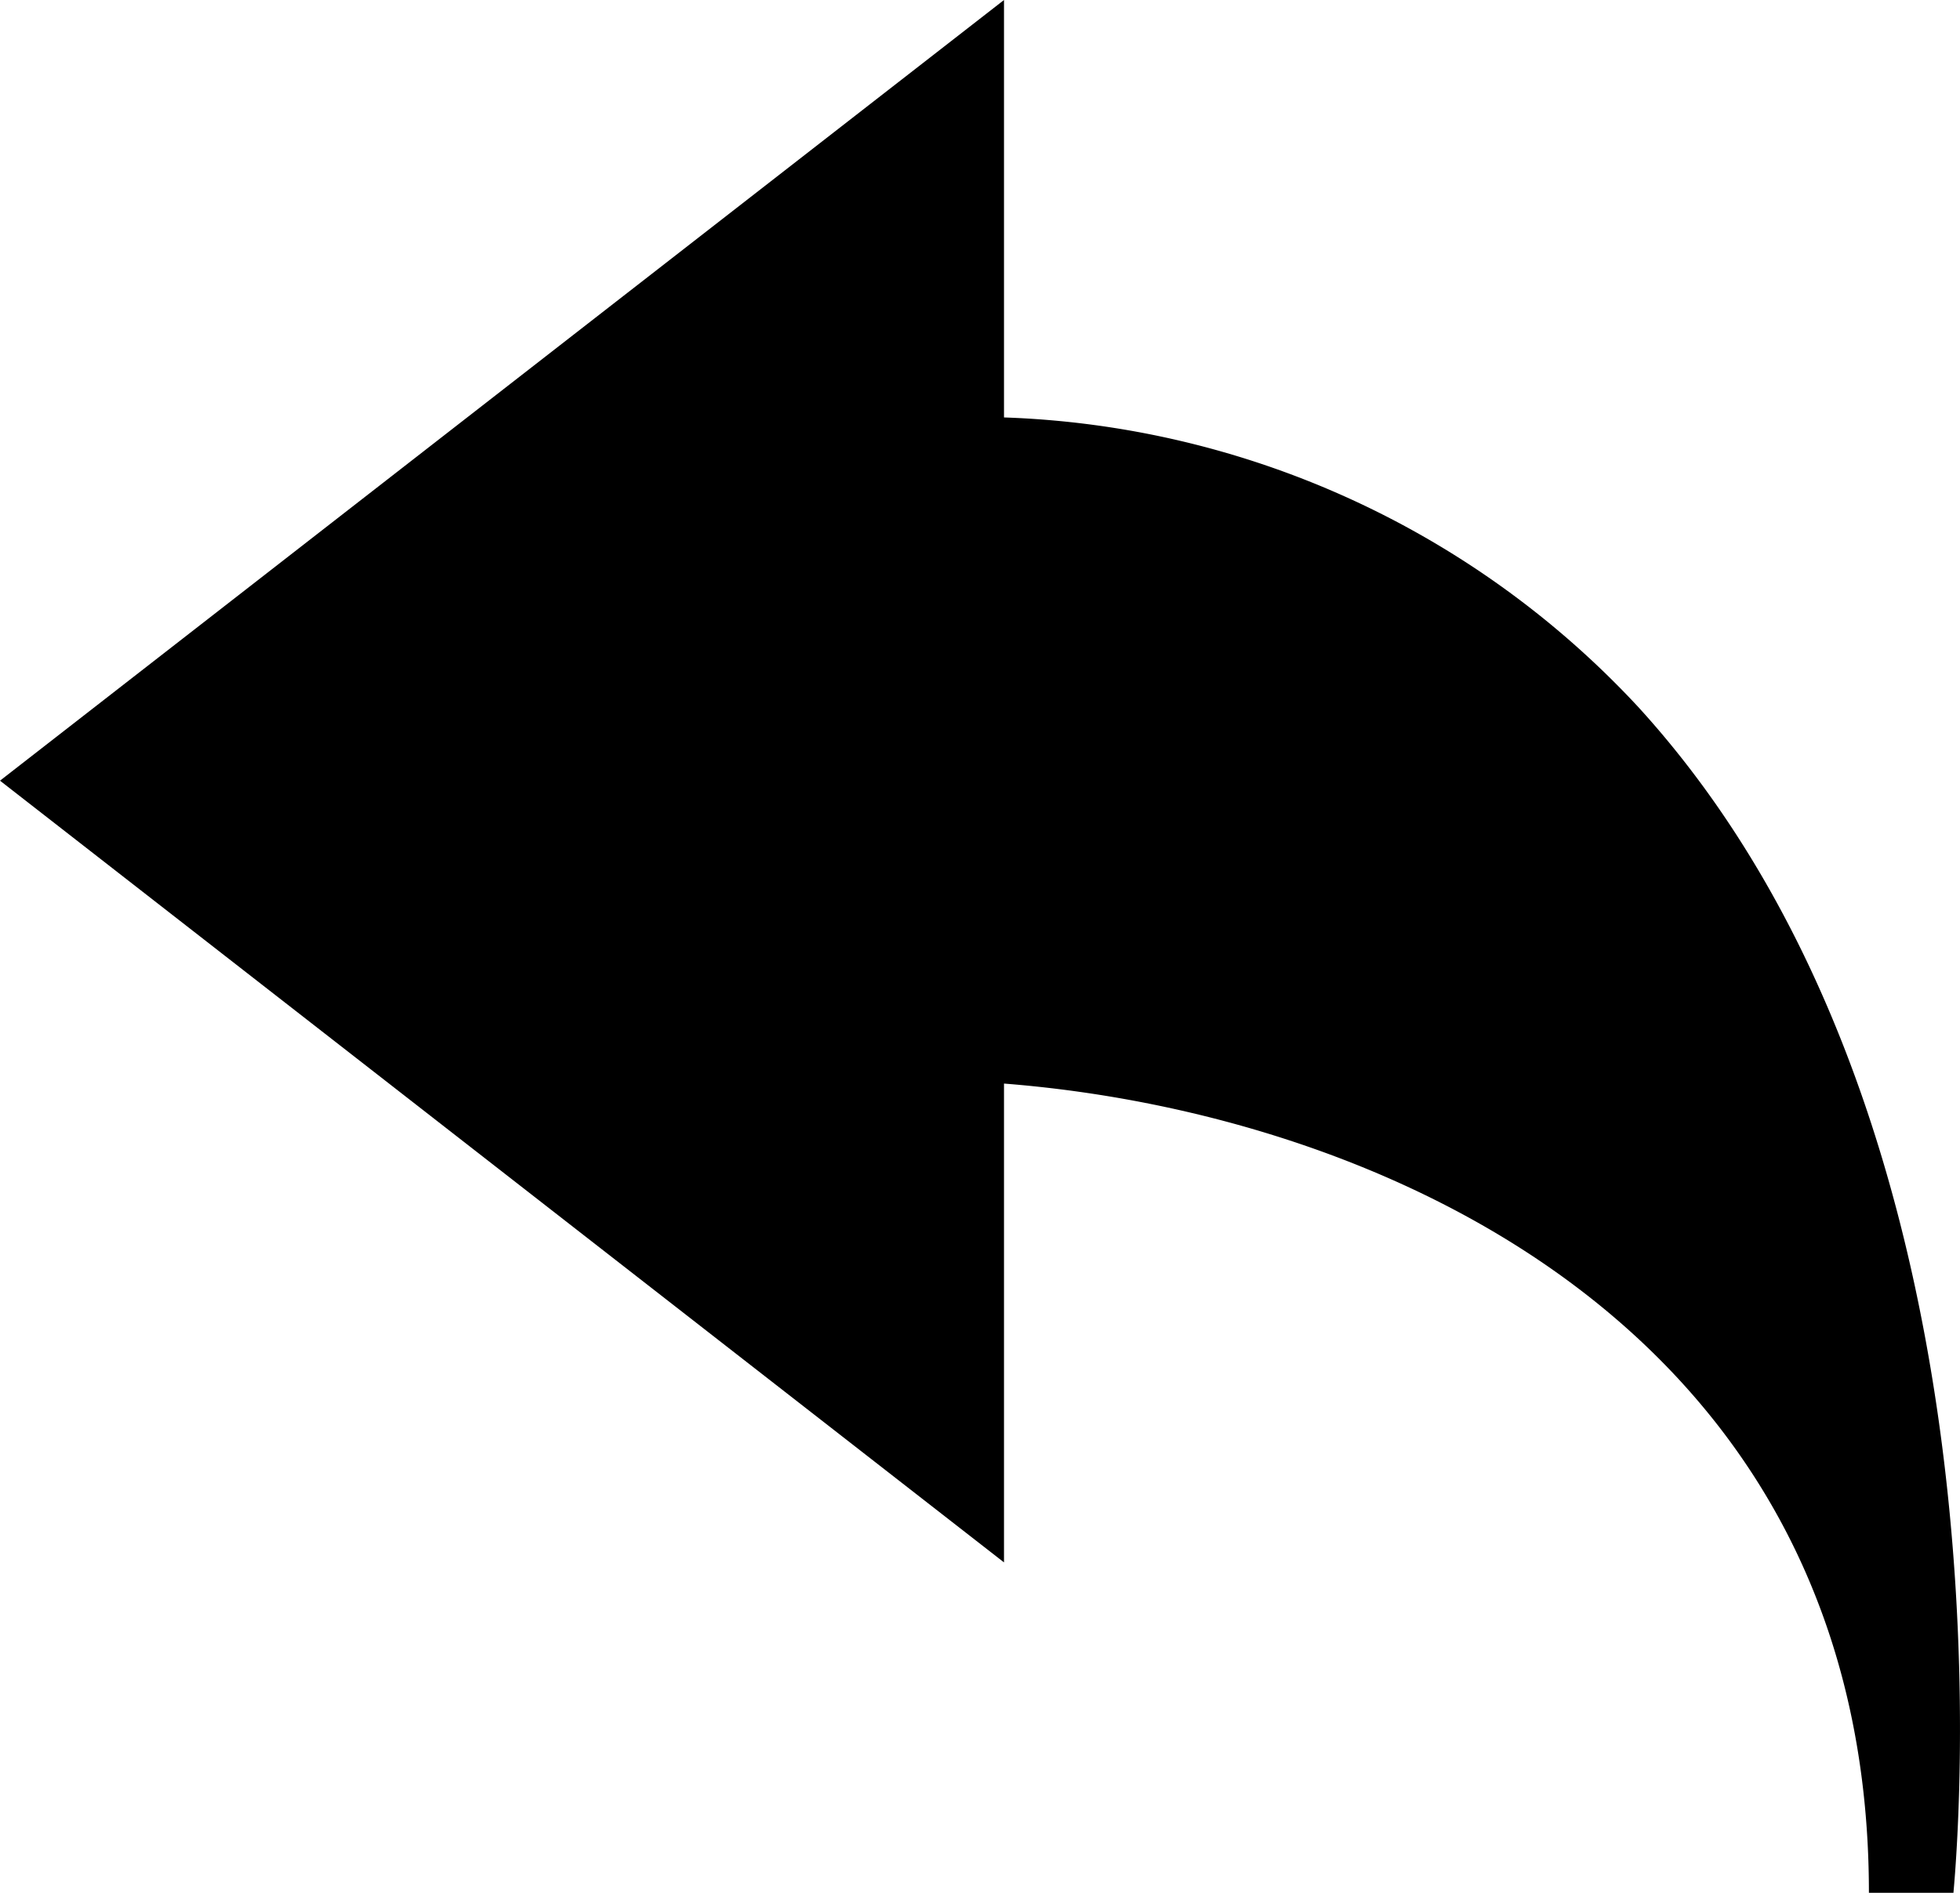 <svg xmlns="http://www.w3.org/2000/svg" width="22.702" height="21.928" viewBox="0 0 22.702 21.928">
  <path d="M11.629,12.553c4.356.341,10.018,2.844,10.018,9.375h.979c.084-.925.693-8.982-3.653-13.74a10.506,10.506,0,0,0-7.344-3.352V0L0,9.044,11.629,18.1Z"/>
</svg>
